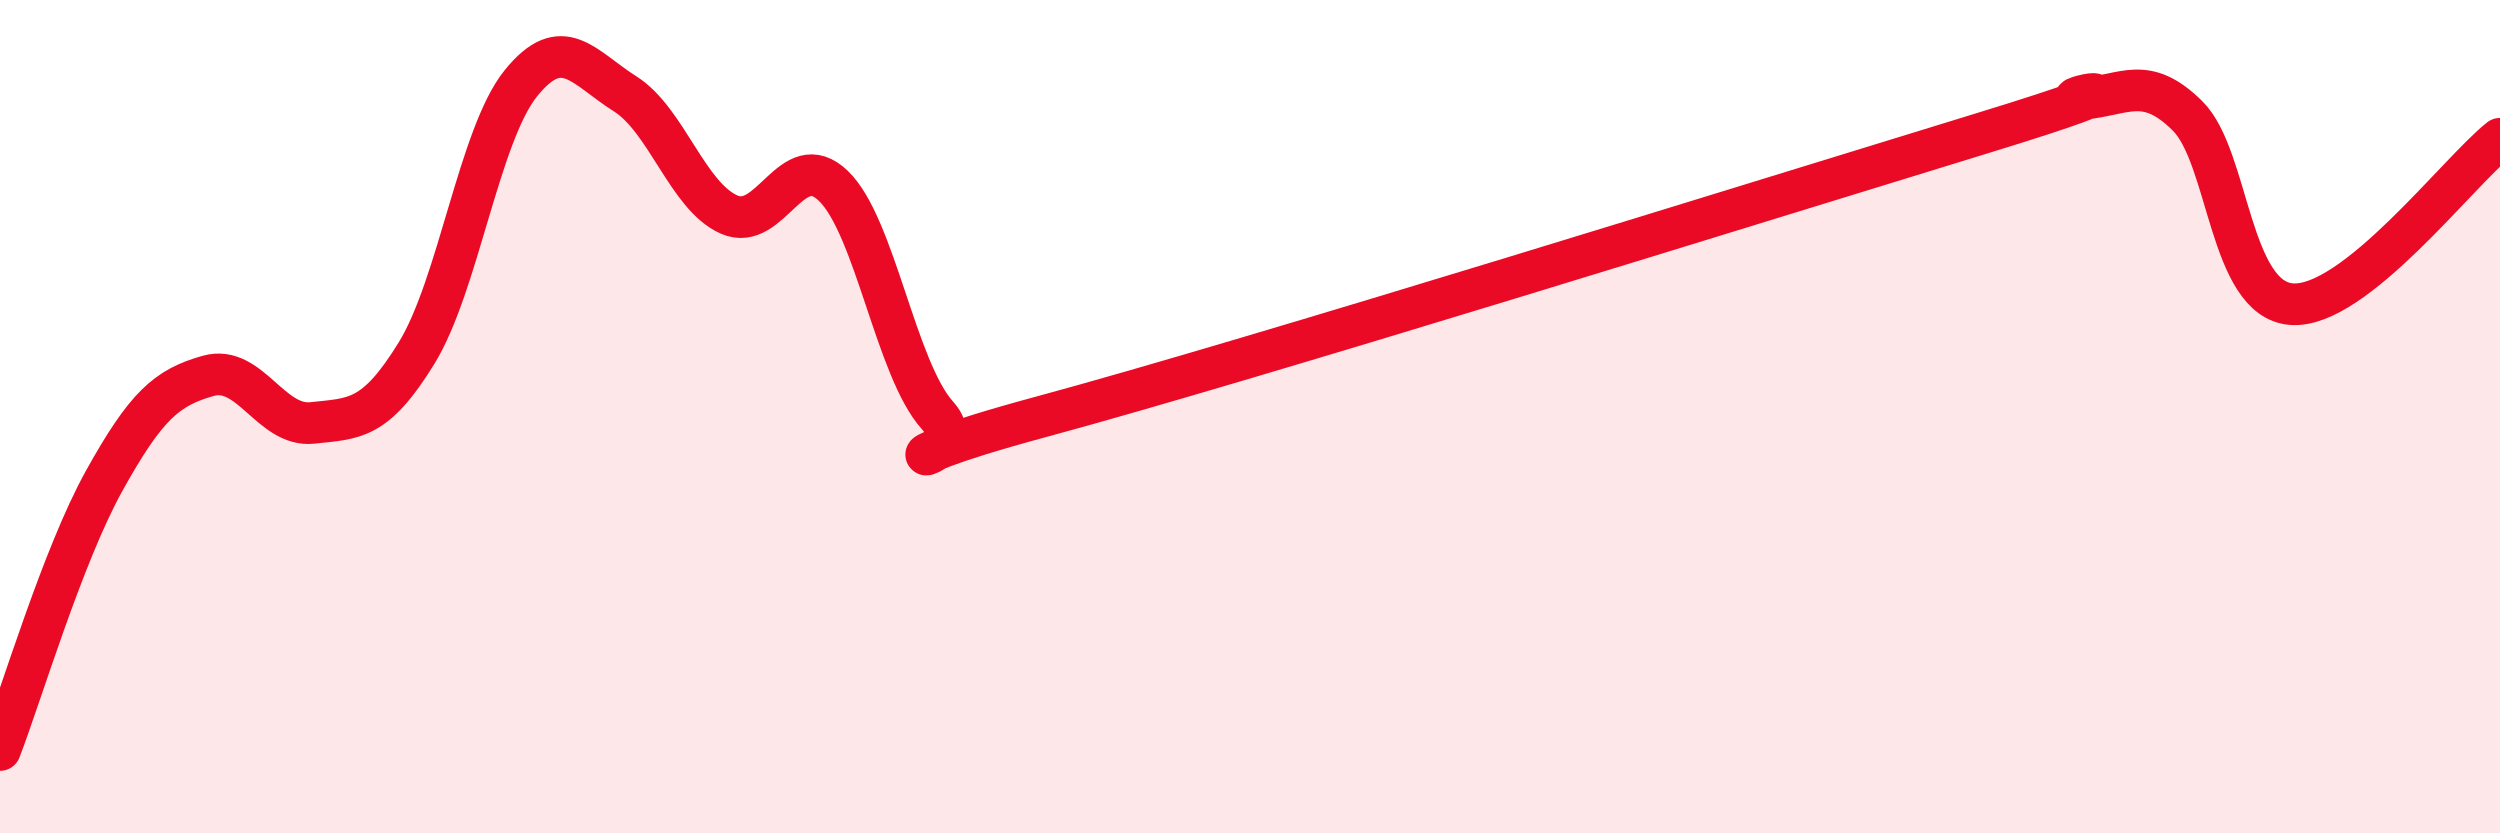 
    <svg width="60" height="20" viewBox="0 0 60 20" xmlns="http://www.w3.org/2000/svg">
      <path
        d="M 0,18 C 0.5,16.71 1.5,13.34 2.5,11.54 C 3.5,9.74 4,9.3 5,9.02 C 6,8.74 6.5,10.26 7.5,10.15 C 8.5,10.04 9,10.1 10,8.47 C 11,6.84 11.5,3.24 12.5,2 C 13.5,0.76 14,1.62 15,2.25 C 16,2.88 16.5,4.71 17.5,5.15 C 18.5,5.59 19,3.5 20,4.46 C 21,5.42 21.5,8.86 22.5,9.97 C 23.5,11.08 20,11.35 25,10 C 30,8.65 42.5,4.75 47.5,3.22 C 52.5,1.69 49,2.46 50,2.37 C 51,2.28 51.5,1.79 52.5,2.78 C 53.5,3.77 53.5,7.19 55,7.3 C 56.5,7.41 59,4.12 60,3.33L60 20L0 20Z"
        fill="#EB0A25"
        opacity="0.1"
        stroke-linecap="round"
        stroke-linejoin="round"
      />
      <path
        d="M 0,18 C 0.5,16.71 1.5,13.34 2.5,11.54 C 3.5,9.74 4,9.3 5,9.02 C 6,8.74 6.5,10.26 7.5,10.15 C 8.5,10.04 9,10.1 10,8.47 C 11,6.84 11.5,3.24 12.5,2 C 13.5,0.76 14,1.62 15,2.25 C 16,2.88 16.5,4.71 17.5,5.15 C 18.5,5.59 19,3.5 20,4.46 C 21,5.42 21.5,8.86 22.5,9.97 C 23.5,11.08 20,11.35 25,10 C 30,8.65 42.5,4.75 47.5,3.22 C 52.5,1.69 49,2.46 50,2.37 C 51,2.28 51.5,1.79 52.5,2.78 C 53.5,3.77 53.5,7.19 55,7.3 C 56.5,7.41 59,4.12 60,3.33"
        stroke="#EB0A25"
        stroke-width="1"
        fill="none"
        stroke-linecap="round"
        stroke-linejoin="round"
      />
    </svg>
  